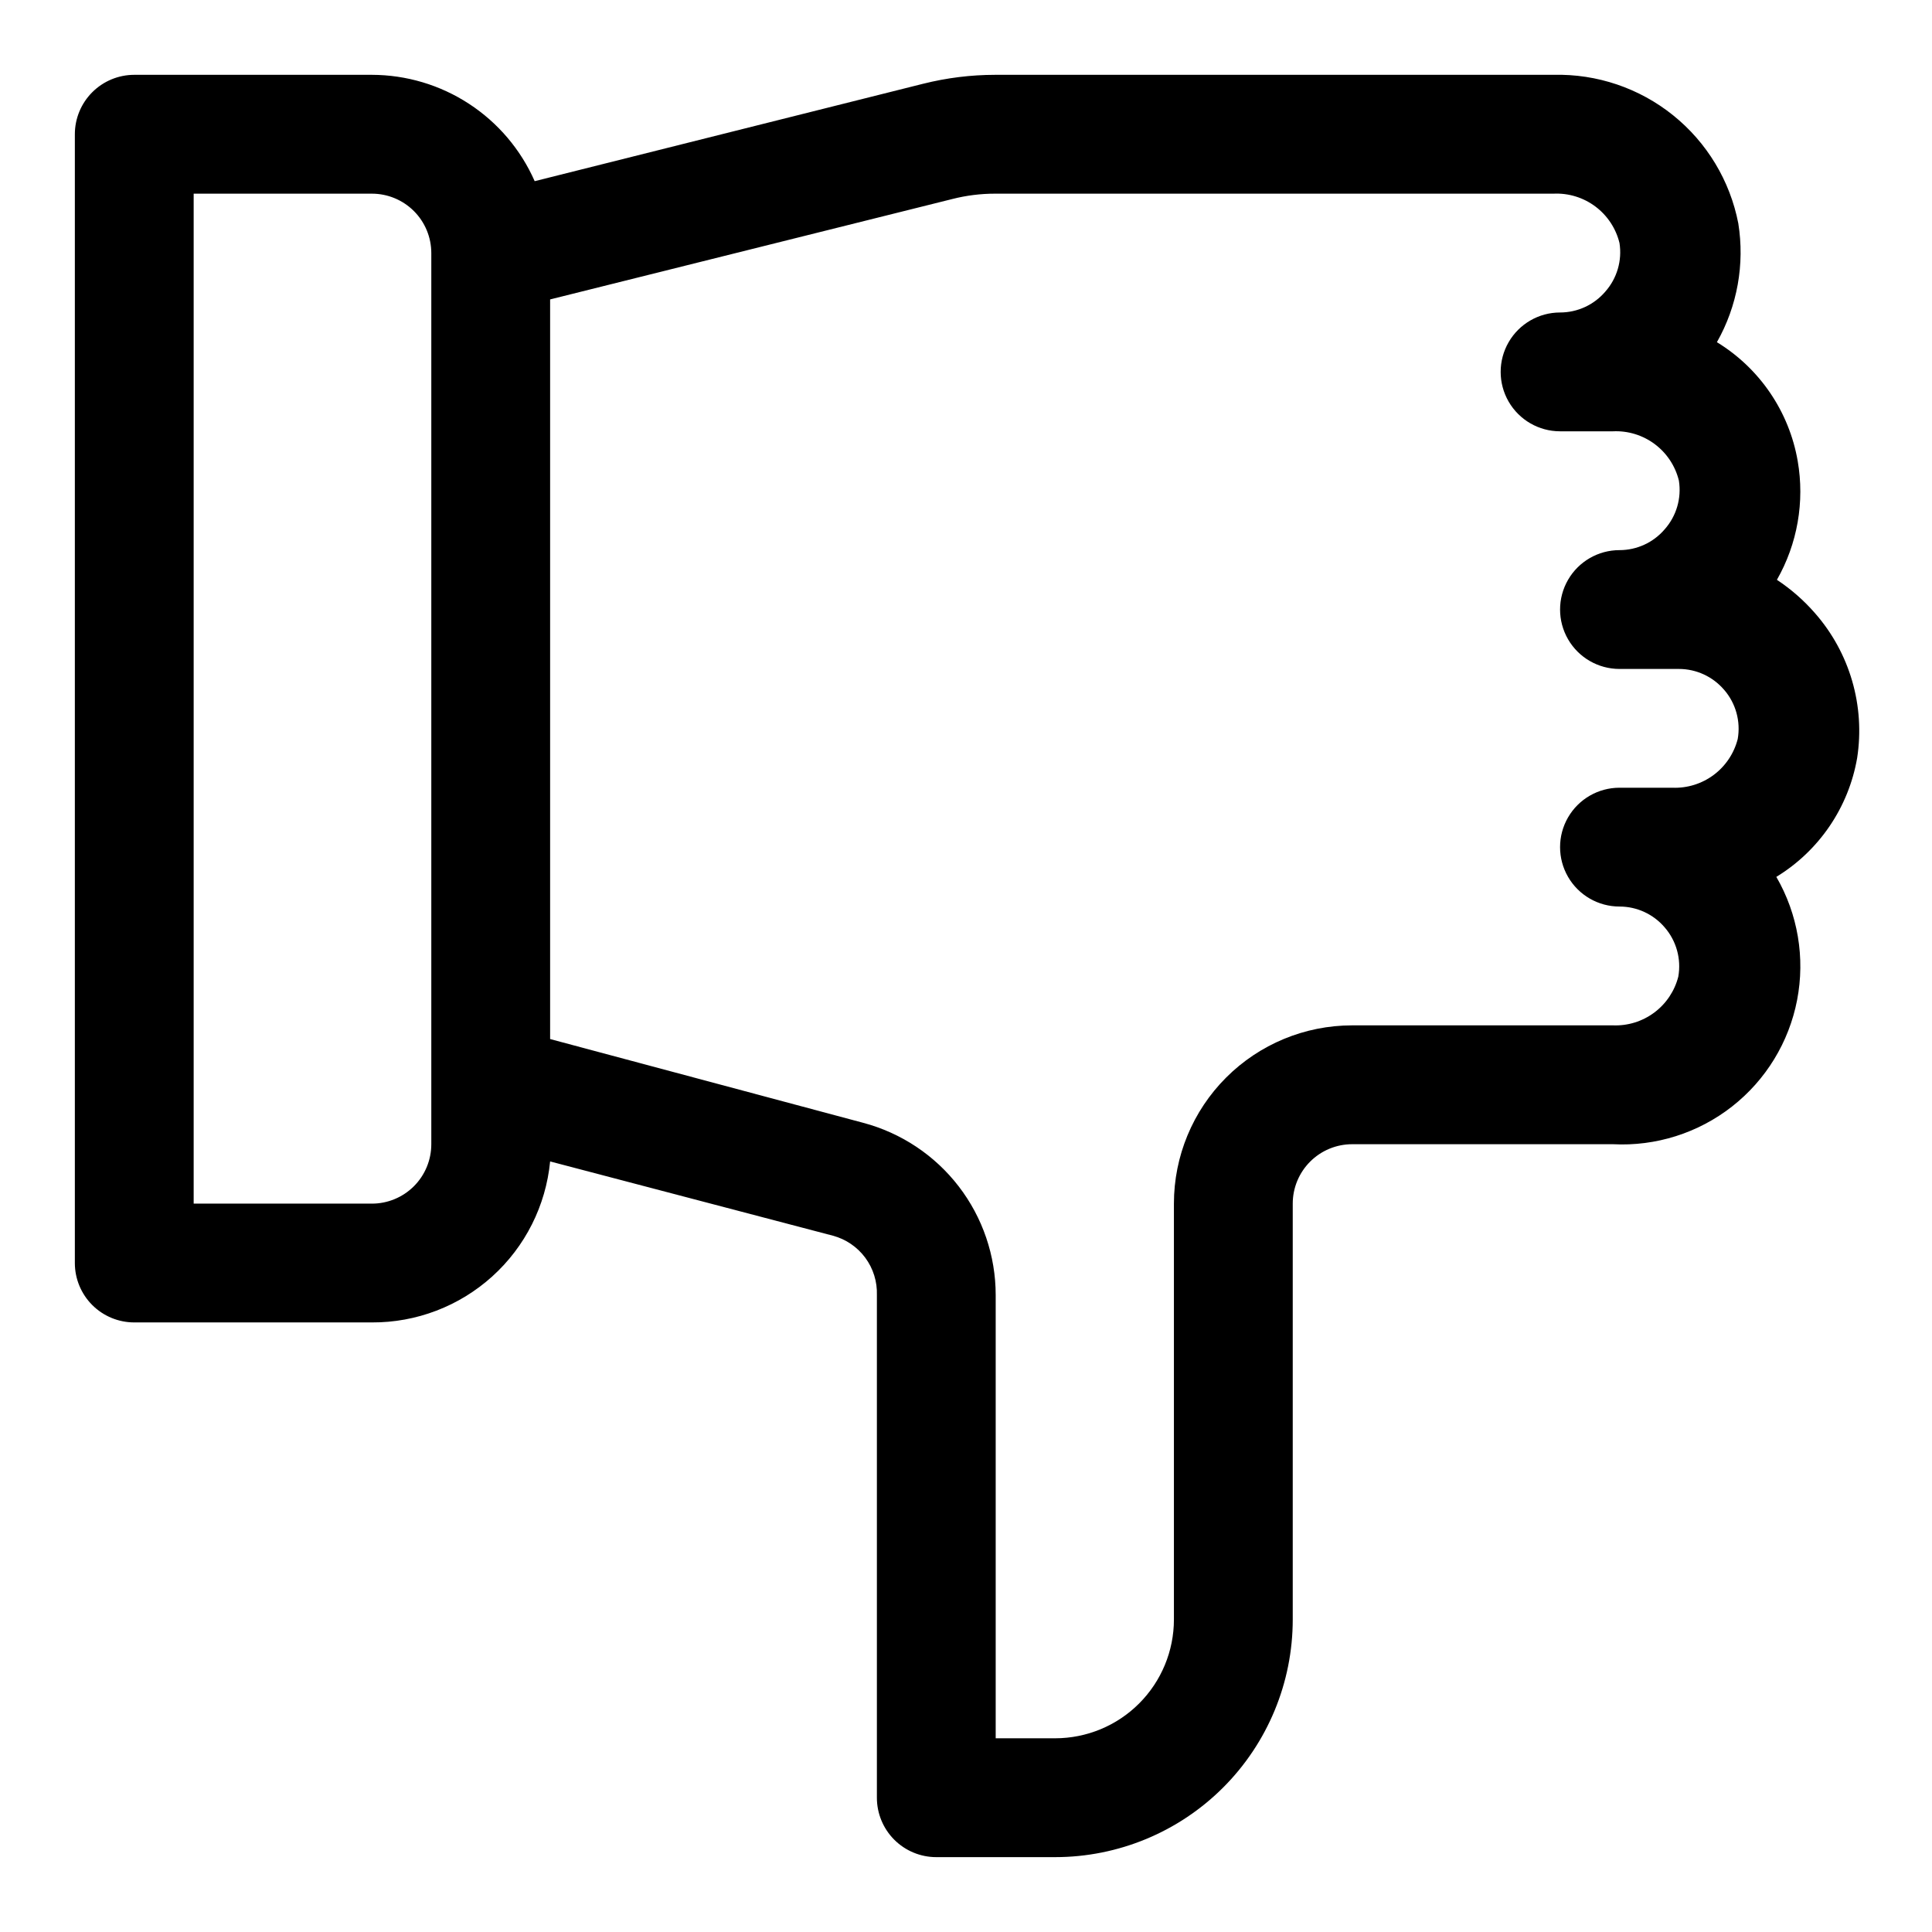 <?xml version="1.0" encoding="UTF-8"?>
<!-- Uploaded to: SVG Repo, www.svgrepo.com, Generator: SVG Repo Mixer Tools -->
<svg fill="#000000" width="800px" height="800px" version="1.1" viewBox="144 144 512 512" xmlns="http://www.w3.org/2000/svg">
 <path d="m624.98 306.48c9.234 10.516 13.328 24.586 11.18 38.414-2.269 13.09-10.074 24.566-21.414 31.488 5.711 9.855 7.668 21.445 5.508 32.629-2.156 11.184-8.285 21.211-17.254 28.234-8.969 7.023-20.172 10.57-31.547 9.984h-69.117c-4.176 0-8.18 1.66-11.133 4.613-2.953 2.949-4.613 6.957-4.613 11.133v110.21c0 16.703-6.633 32.719-18.445 44.531-11.809 11.809-27.828 18.445-44.531 18.445h-31.488c-4.176 0-8.18-1.66-11.133-4.613-2.949-2.953-4.609-6.957-4.609-11.133v-133.2c0.121-3.551-0.965-7.043-3.078-9.902-2.117-2.859-5.137-4.918-8.574-5.84l-74.941-19.68c-1.137 11.719-6.609 22.59-15.348 30.484-8.738 7.891-20.109 12.238-31.883 12.18h-62.977c-4.176 0-8.18-1.656-11.133-4.609-2.953-2.953-4.613-6.957-4.613-11.133v-299.14c0-4.176 1.66-8.18 4.613-11.133s6.957-4.613 11.133-4.613h62.977c9.148 0.02 18.094 2.688 25.75 7.691 7.66 5.004 13.699 12.121 17.387 20.492l102.96-25.82h0.004c6.231-1.562 12.625-2.356 19.051-2.363h147.99c11.496-0.285 22.723 3.512 31.688 10.719 8.965 7.207 15.086 17.355 17.277 28.645 1.738 10.832-0.258 21.938-5.668 31.488 11.336 6.922 19.141 18.398 21.41 31.488 1.879 10.816-0.07 21.949-5.508 31.488 3.738 2.473 7.129 5.438 10.074 8.816zm-366.68-95.41c0-4.176-1.656-8.18-4.609-11.133s-6.957-4.613-11.133-4.613h-47.234v267.65h47.234c4.176 0 8.18-1.66 11.133-4.613s4.609-6.957 4.609-11.133zm342.59 115.72c-2.988-3.496-7.363-5.512-11.965-5.512h-15.742c-5.625 0-10.824-3-13.637-7.871s-2.812-10.871 0-15.742c2.812-4.875 8.012-7.875 13.637-7.875 4.602 0 8.973-2.012 11.965-5.508 3.129-3.523 4.512-8.258 3.777-12.91-0.945-3.867-3.203-7.285-6.391-9.672-3.191-2.383-7.109-3.586-11.082-3.398h-14.016c-5.625 0-10.82-3-13.633-7.871-2.812-4.871-2.812-10.871 0-15.742s8.008-7.875 13.633-7.875c4.606 0 8.977-2.012 11.969-5.508 3.125-3.523 4.512-8.258 3.777-12.91-0.945-3.867-3.207-7.285-6.394-9.672-3.188-2.383-7.106-3.582-11.082-3.398h-147.99c-3.824-0.004-7.633 0.473-11.336 1.418l-106.59 26.609v196.01l82.973 22.199c10.066 2.676 18.969 8.602 25.32 16.859 6.348 8.258 9.789 18.383 9.789 28.797v117.45h15.742c8.352 0 16.363-3.316 22.266-9.223 5.906-5.906 9.223-13.914 9.223-22.266v-110.21c0-12.527 4.977-24.543 13.836-33.398 8.855-8.859 20.871-13.836 33.398-13.836h69.117c3.926 0.156 7.789-1.039 10.941-3.387 3.156-2.352 5.402-5.711 6.375-9.523 0.828-4.68-0.504-9.48-3.621-13.066-2.992-3.5-7.363-5.512-11.965-5.512-5.625 0-10.824-3-13.637-7.871-2.812-4.871-2.812-10.875 0-15.746 2.812-4.871 8.012-7.871 13.637-7.871h14.012c3.93 0.16 7.793-1.039 10.945-3.387 3.152-2.352 5.402-5.711 6.375-9.523 0.824-4.68-0.508-9.48-3.625-13.066z"/>
</svg>